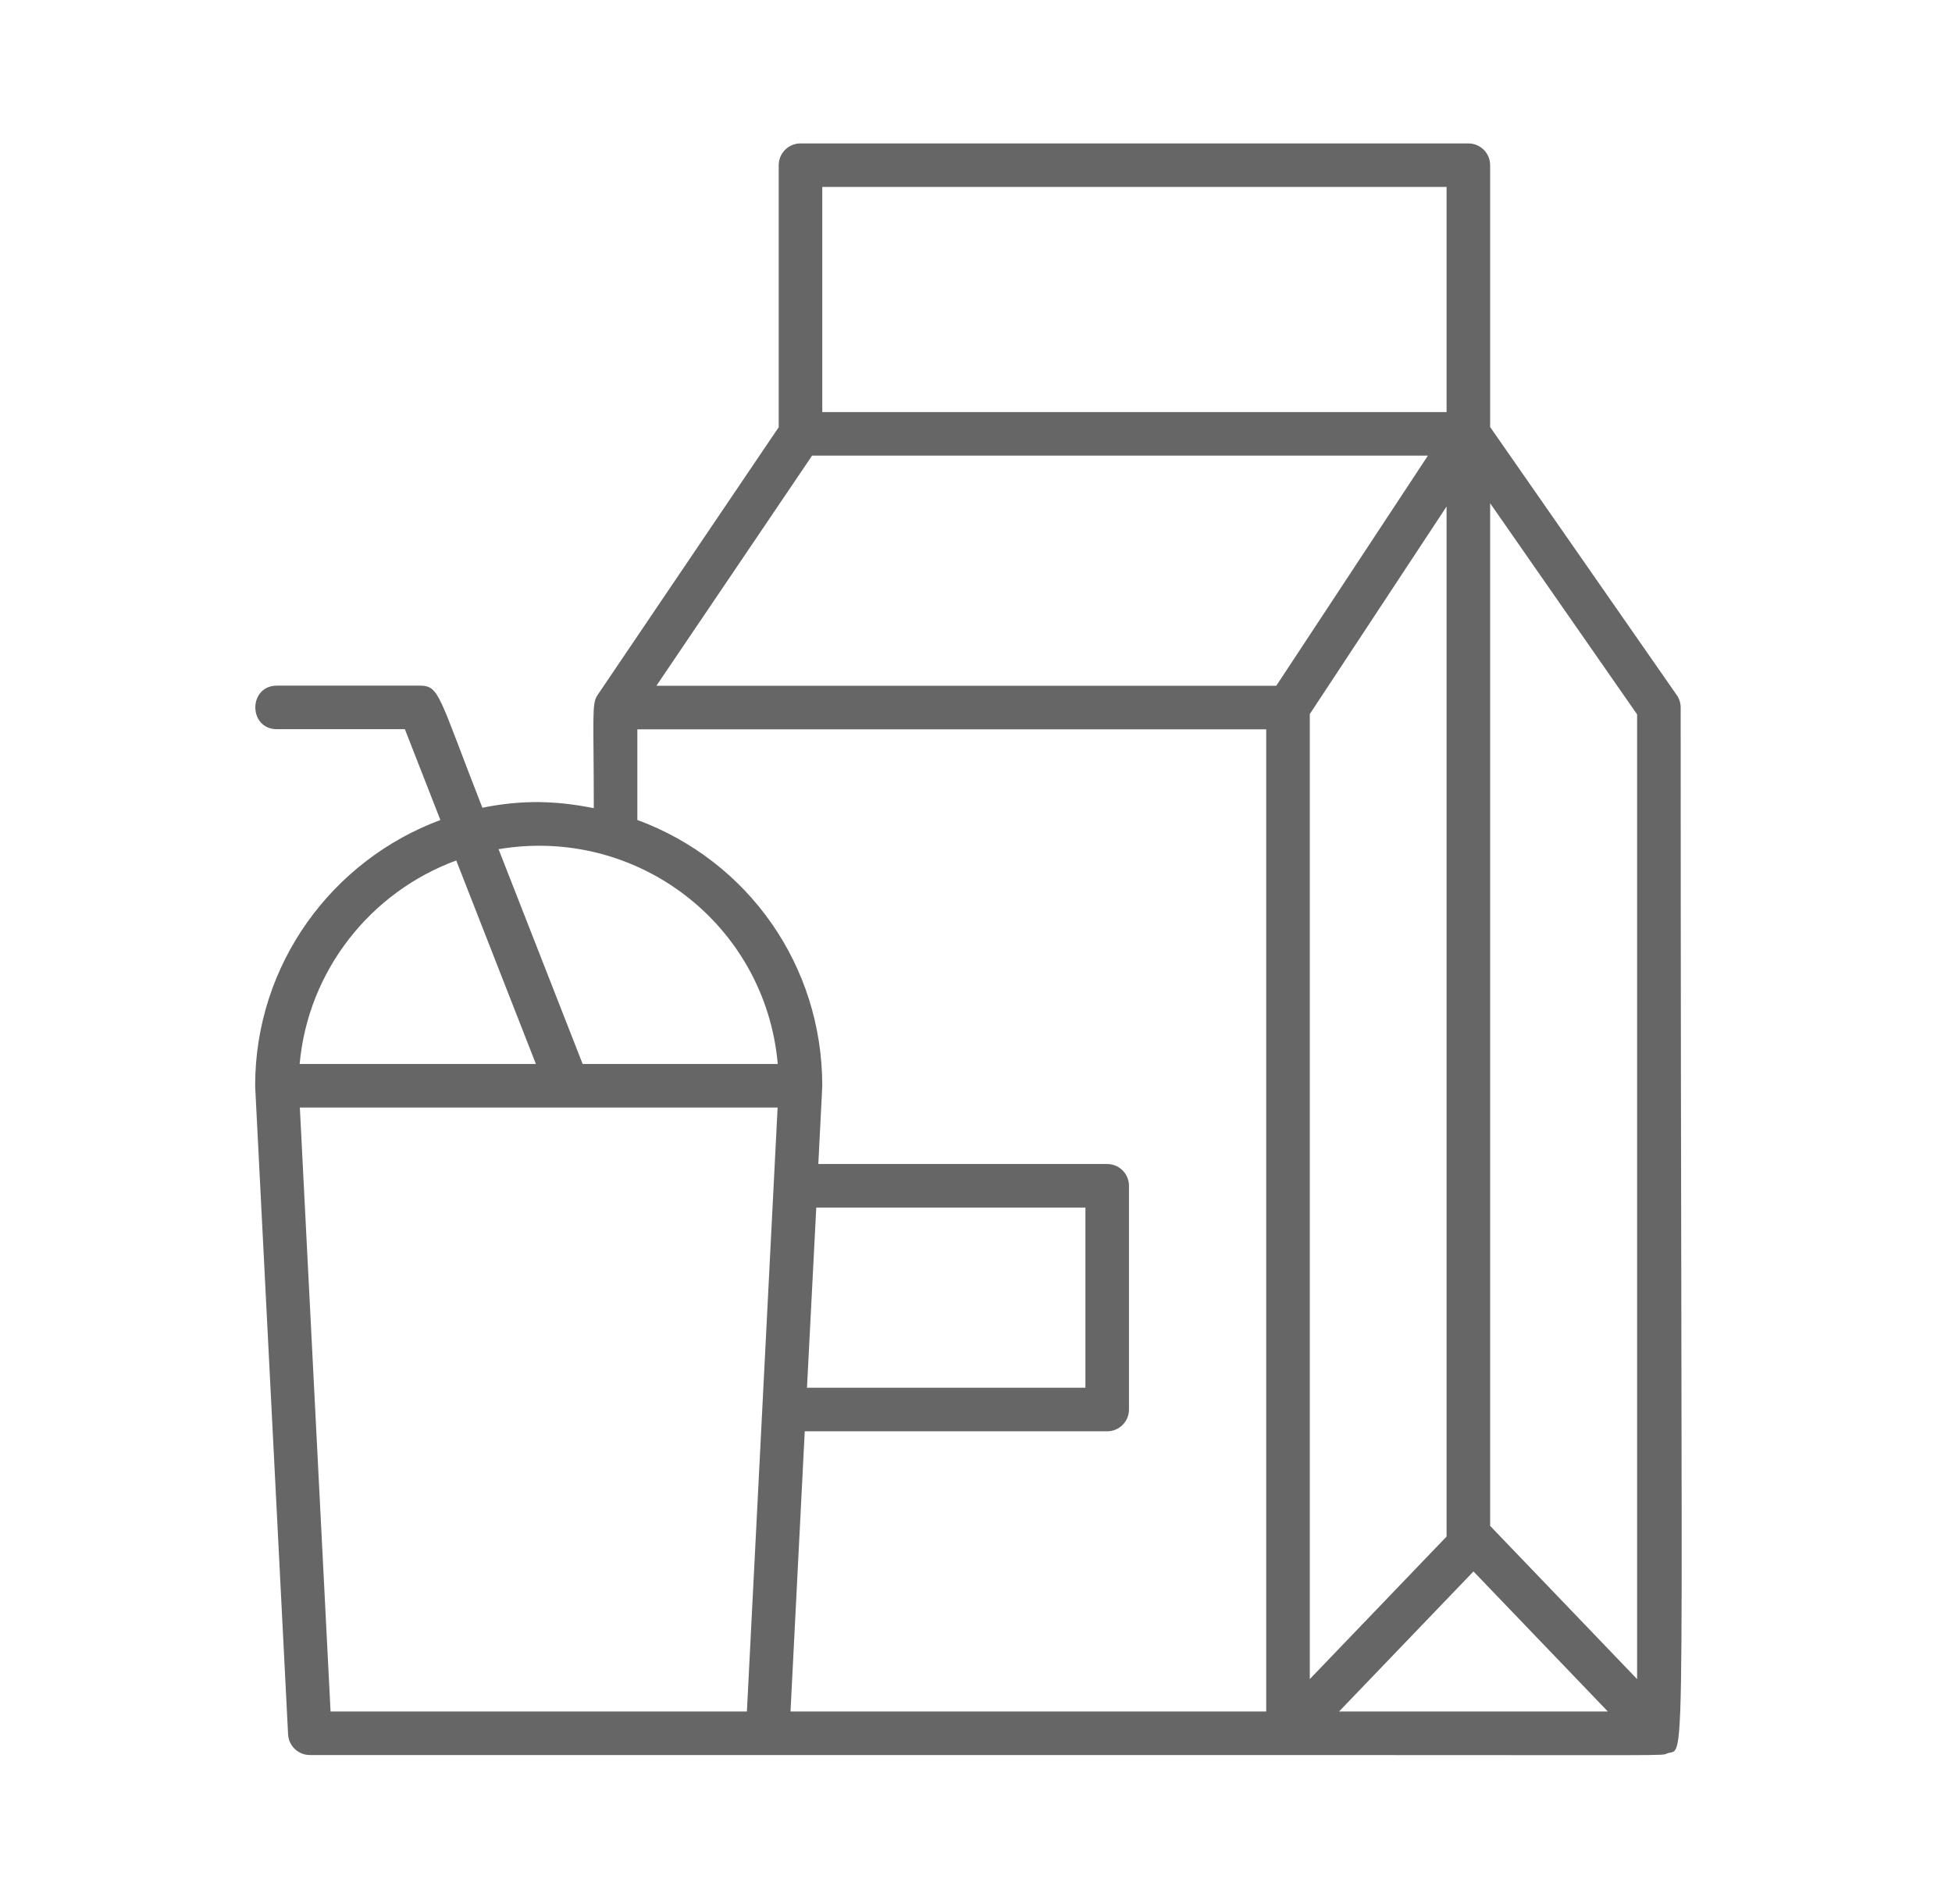 <svg width="41" height="40" viewBox="0 0 41 40" fill="none" xmlns="http://www.w3.org/2000/svg">
<path d="M6.051 36.436C6.064 36.679 6.265 36.87 6.508 36.87H16.123H27.053C35.336 36.87 34.884 36.889 35.015 36.837C35.439 36.669 35.301 38.131 35.301 14.864C35.301 14.771 35.273 14.68 35.219 14.603L31.299 8.971V3.47C31.299 3.218 31.094 3.013 30.841 3.013H16.814C16.561 3.013 16.356 3.218 16.356 3.47V8.975L12.547 14.608C12.425 14.789 12.472 15.078 12.472 16.978C11.702 16.825 10.993 16.795 10.132 16.969C9.207 14.607 9.235 14.404 8.816 14.404H5.817C5.212 14.404 5.211 15.319 5.817 15.319H8.504L9.25 17.227C6.982 18.069 5.359 20.25 5.359 22.81C5.359 22.814 5.361 22.818 5.362 22.822C5.362 22.826 5.36 22.829 5.36 22.834L6.051 36.436ZM15.688 35.955H6.943L6.298 23.267H16.333C16.134 27.188 16.018 29.472 15.688 35.955ZM31.299 10.572L34.386 15.008V35.275L31.299 32.056V10.572ZM30.949 33.013L33.771 35.955H28.126L30.949 33.013ZM27.511 35.275V15.001L30.384 10.641V32.28L27.511 35.275ZM17.271 3.927H30.384V8.657H17.271V3.927ZM17.057 9.572H29.992L26.807 14.407H13.787L17.057 9.572ZM13.387 15.322H26.596V35.955H16.604L16.903 30.069H23.256C23.508 30.069 23.713 29.864 23.713 29.612V24.911C23.713 24.659 23.508 24.454 23.256 24.454H17.188C17.272 22.799 17.271 22.835 17.271 22.81C17.271 20.289 15.722 18.088 13.387 17.226V15.322ZM16.95 29.154L17.145 25.369H22.798V29.154H16.95ZM16.336 22.352H12.238L10.472 17.84C13.373 17.35 16.075 19.412 16.336 22.352ZM9.583 18.077L11.256 22.352H6.294C6.472 20.38 7.792 18.735 9.583 18.077Z" fill="#666666"/>
</svg>
